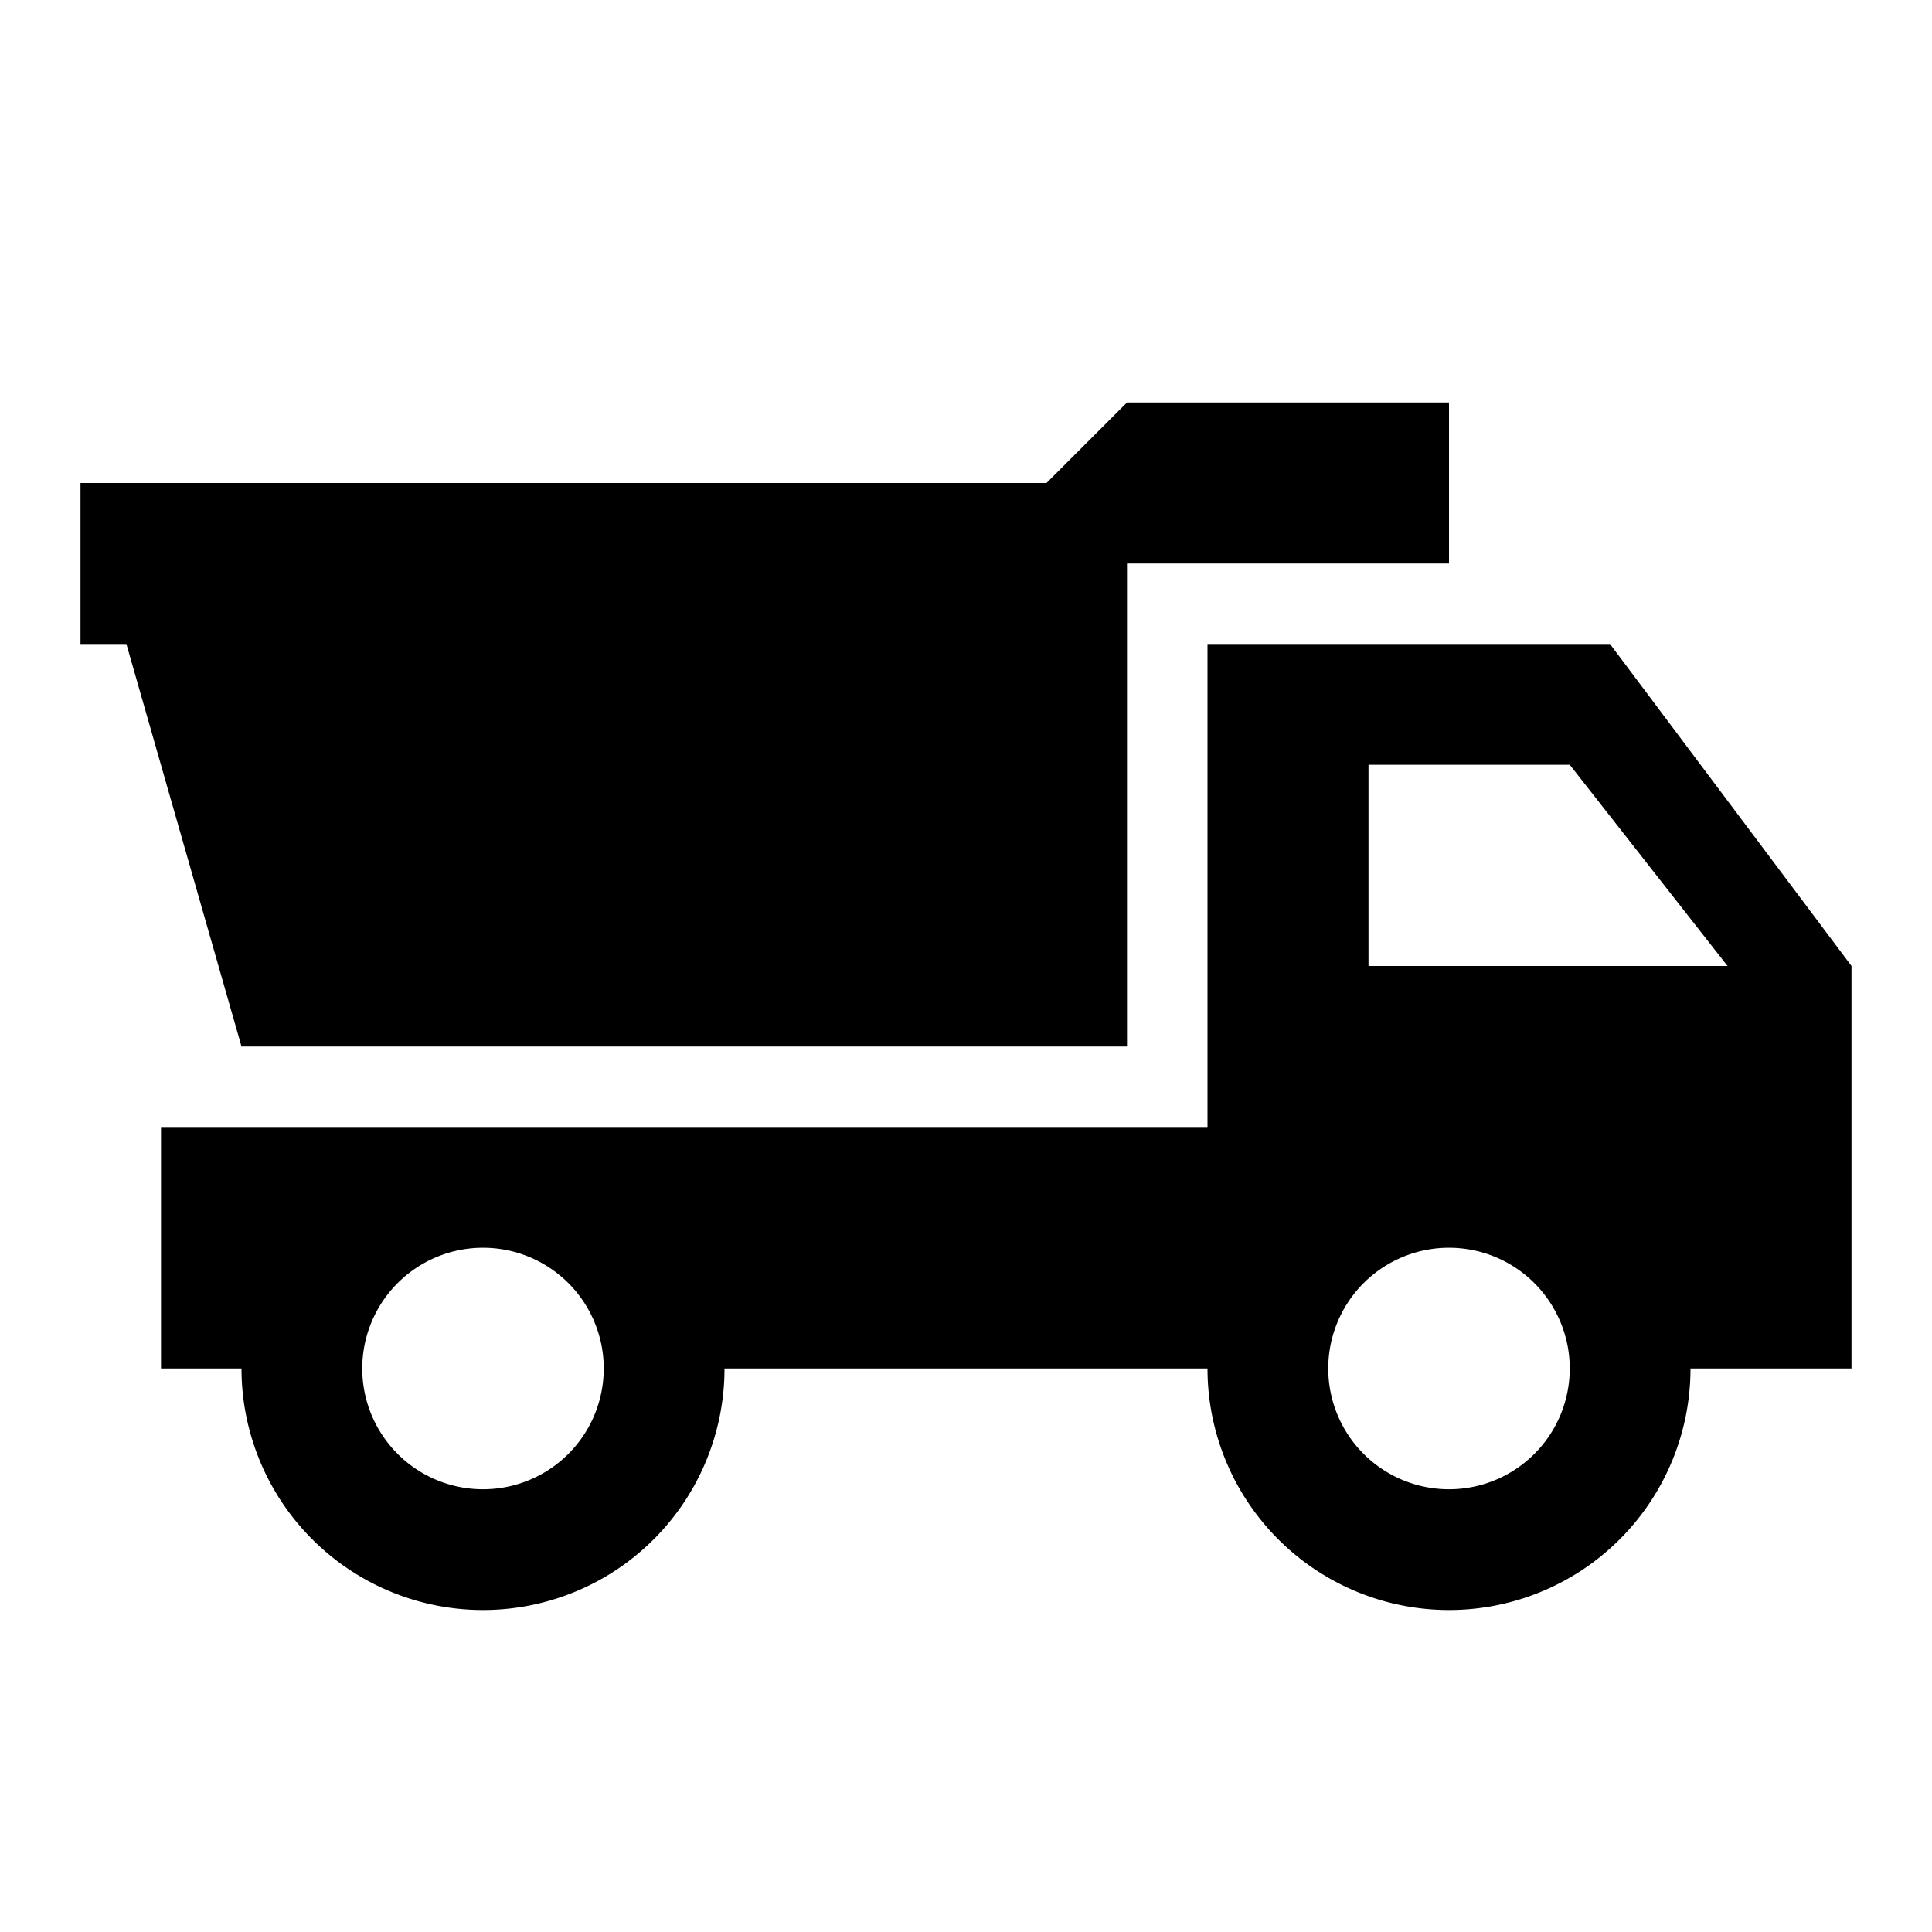 <svg xmlns="http://www.w3.org/2000/svg" width="32" height="32" viewBox="0 0 24 24"><path fill="#000000" d="M20 8h-5v6H2v3h1a3 3 0 0 0 3 3a3 3 0 0 0 3-3h6a3 3 0 0 0 3 3a3 3 0 0 0 3-3h2v-5zM6 18.5A1.5 1.5 0 0 1 4.5 17A1.5 1.5 0 0 1 6 15.5A1.5 1.5 0 0 1 7.5 17A1.5 1.5 0 0 1 6 18.5m12 0a1.5 1.5 0 0 1-1.5-1.5a1.5 1.5 0 0 1 1.5-1.5a1.5 1.5 0 0 1 1.5 1.5a1.5 1.5 0 0 1-1.5 1.5M17 12V9.5h2.5l1.96 2.5zm1-5h-4v6H3L1.57 8H1V6h12l1-1h4z"/></svg>